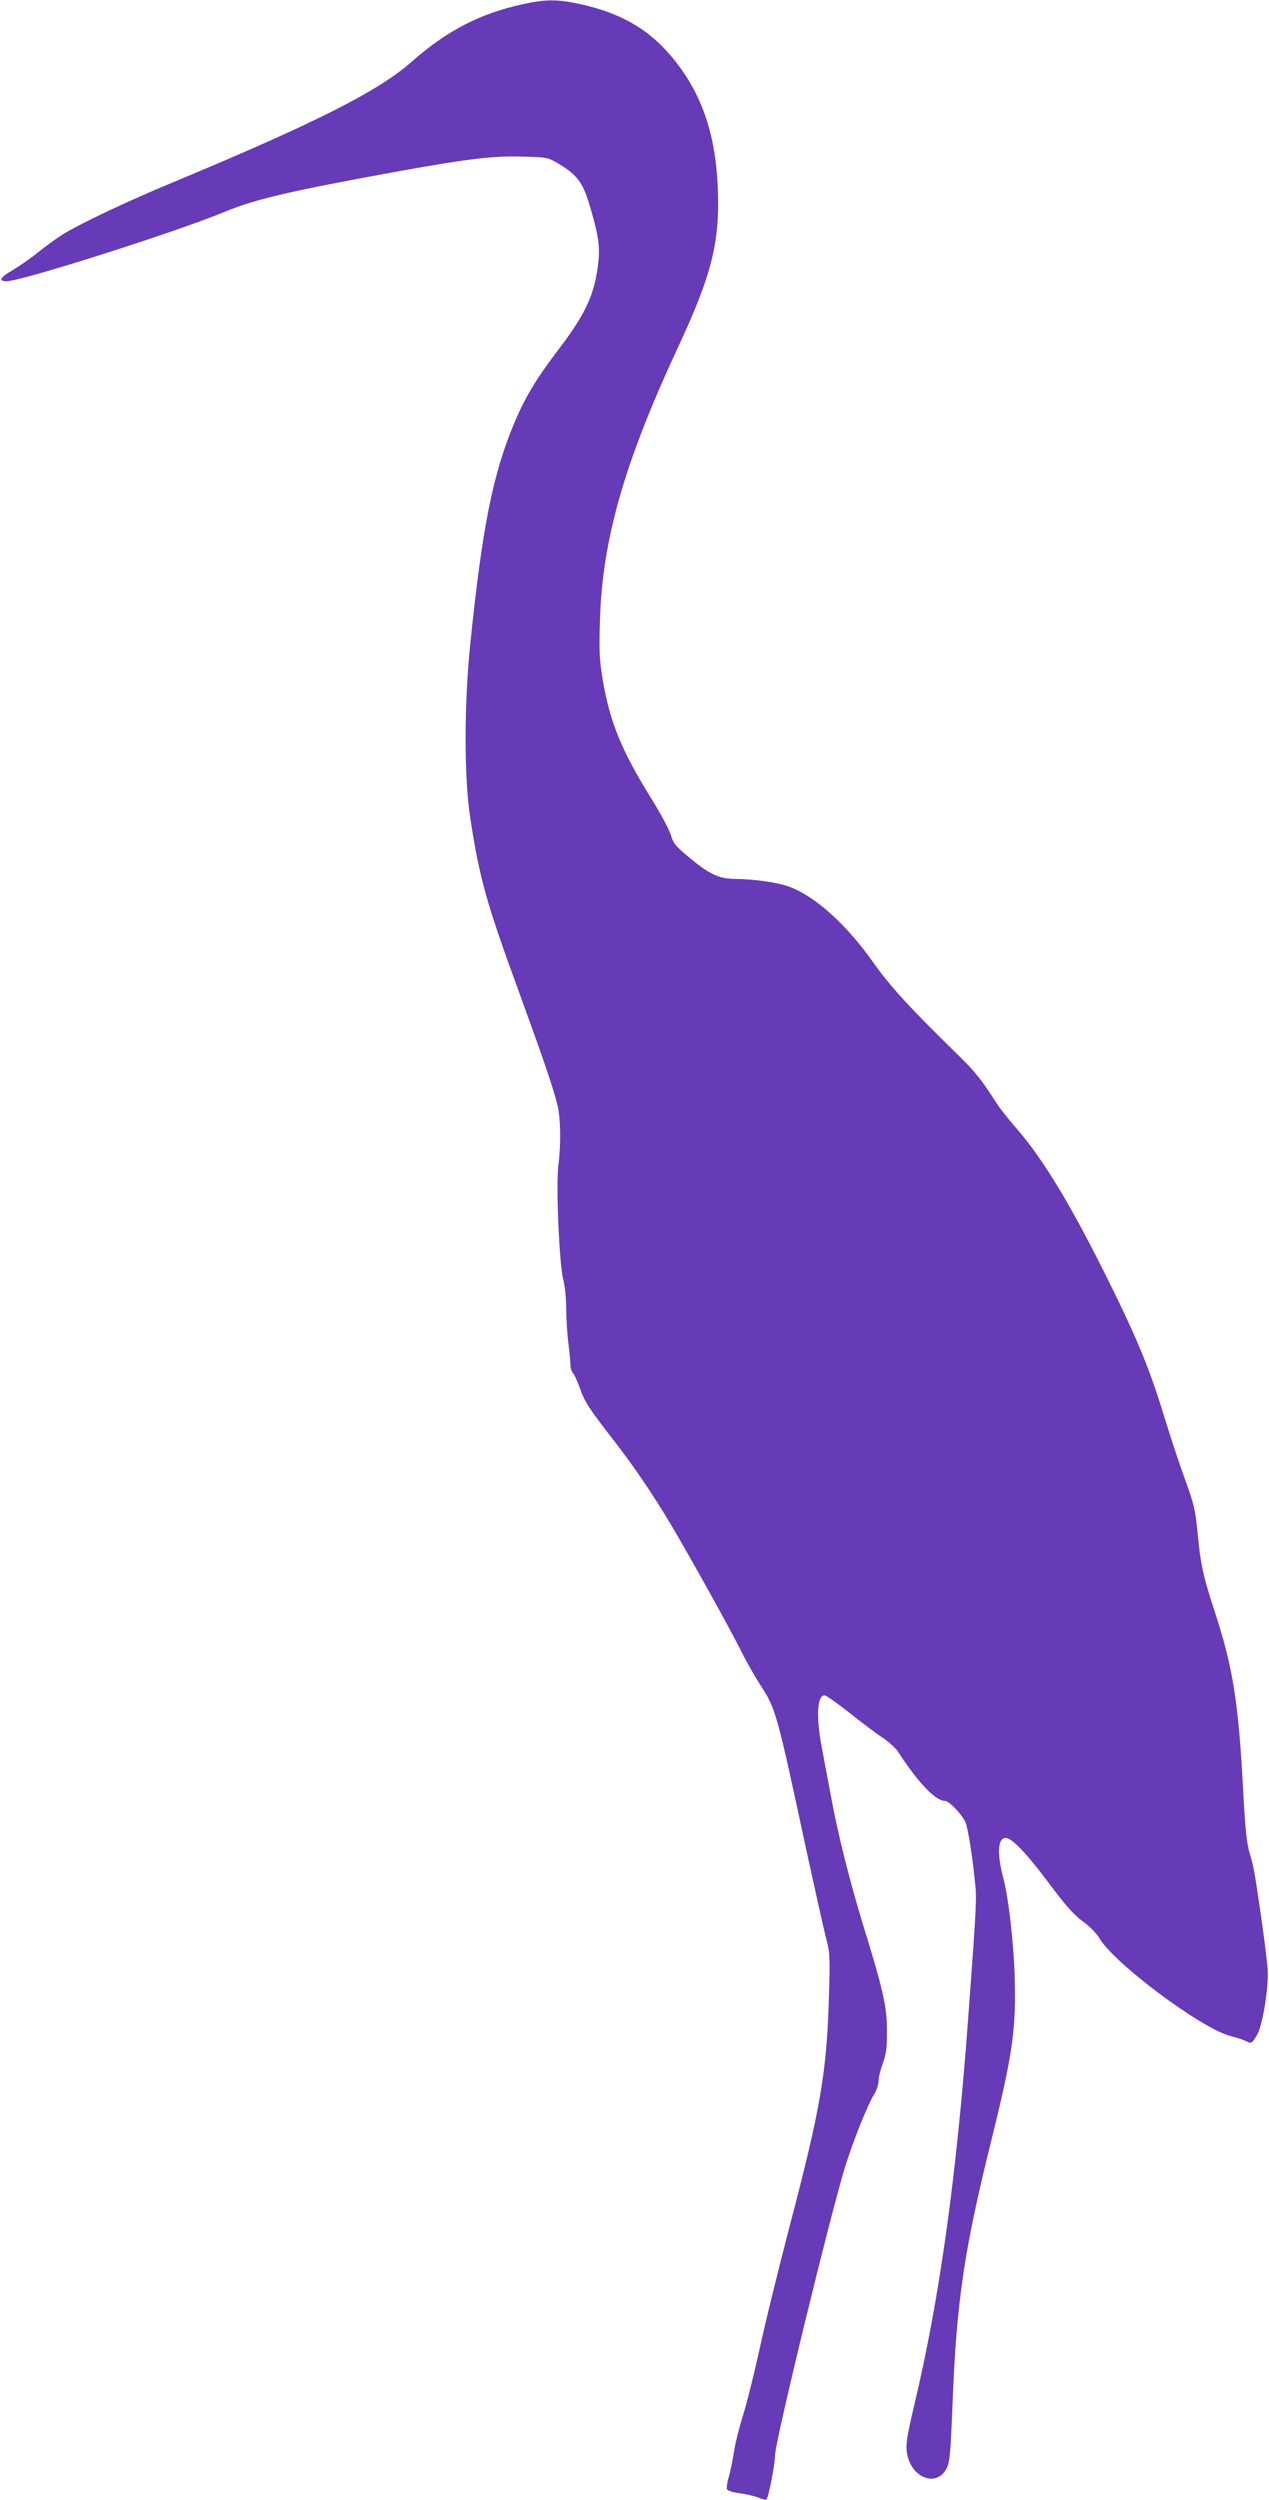 <?xml version="1.0" standalone="no"?>
<!DOCTYPE svg PUBLIC "-//W3C//DTD SVG 20010904//EN"
 "http://www.w3.org/TR/2001/REC-SVG-20010904/DTD/svg10.dtd">
<svg version="1.0" xmlns="http://www.w3.org/2000/svg"
 width="650pt" height="1280pt" viewBox="0 0 650 1280"
 preserveAspectRatio="xMidYMid meet">
<g transform="translate(0,1280) scale(0.1,-0.1)"
fill="#673ab7" stroke="none">
<path d="M2680 12779 c-221 -48 -391 -136 -570 -294 -172 -152 -491 -313
-1218 -616 -244 -101 -491 -218 -578 -274 -31 -20 -87 -61 -123 -90 -36 -29
-94 -69 -129 -90 -62 -36 -72 -55 -29 -55 76 0 860 249 1117 355 159 66 336
107 902 210 346 62 476 78 627 73 125 -3 128 -4 185 -38 91 -55 121 -94 155
-207 43 -143 54 -208 47 -283 -17 -171 -62 -271 -202 -455 -118 -155 -174
-248 -231 -384 -109 -259 -164 -537 -225 -1136 -31 -310 -31 -678 1 -885 47
-305 81 -429 246 -880 130 -357 175 -488 200 -586 17 -69 19 -202 5 -311 -13
-100 5 -510 25 -583 8 -30 15 -95 15 -145 0 -49 5 -130 11 -180 6 -49 11 -101
11 -115 0 -14 6 -32 13 -40 7 -8 23 -42 34 -74 25 -73 47 -106 171 -266 110
-142 207 -285 302 -445 101 -171 300 -529 356 -642 28 -56 74 -136 101 -177
74 -114 82 -141 231 -838 44 -201 89 -404 101 -450 20 -77 21 -98 15 -298 -11
-391 -43 -576 -205 -1192 -55 -211 -123 -487 -150 -614 -28 -127 -66 -280 -85
-340 -19 -60 -40 -143 -46 -184 -6 -41 -18 -99 -26 -128 -9 -29 -13 -59 -11
-66 3 -8 30 -17 64 -21 31 -4 75 -14 96 -22 21 -9 40 -13 43 -10 11 11 44 182
44 227 0 68 280 1219 359 1477 42 134 114 315 151 375 11 18 20 47 20 64 0 17
10 57 22 90 17 48 22 80 21 169 0 122 -18 203 -128 559 -66 218 -125 454 -159
641 -15 77 -35 187 -46 245 -31 161 -25 270 14 270 8 0 65 -41 128 -90 62 -50
138 -107 169 -127 30 -20 66 -52 79 -72 103 -158 191 -251 239 -251 21 0 83
-63 105 -107 14 -28 39 -188 53 -339 6 -61 -1 -169 -38 -669 -59 -806 -147
-1437 -274 -1970 -44 -187 -49 -223 -35 -275 27 -101 129 -145 184 -80 31 38
33 55 46 375 20 504 60 770 195 1315 113 456 131 582 122 864 -6 170 -32 392
-57 487 -34 127 -30 209 11 209 32 0 106 -77 224 -235 84 -112 127 -161 172
-193 33 -24 70 -61 82 -82 71 -127 522 -465 673 -504 31 -8 66 -19 77 -25 30
-16 34 -14 60 31 26 45 55 211 55 313 0 33 -15 157 -32 275 -39 268 -40 272
-62 345 -14 45 -23 131 -34 350 -24 430 -52 604 -146 890 -58 177 -70 235 -85
390 -12 126 -19 154 -65 280 -28 77 -76 221 -106 320 -74 242 -136 394 -280
685 -194 393 -337 630 -475 790 -41 46 -87 105 -104 131 -78 122 -109 161
-201 251 -240 234 -344 348 -425 462 -141 201 -300 345 -436 396 -60 22 -177
39 -278 40 -82 1 -130 23 -229 105 -75 62 -87 76 -100 120 -8 28 -54 113 -102
190 -149 240 -209 385 -246 600 -17 102 -20 148 -15 305 11 413 124 808 395
1391 177 379 219 545 209 818 -10 273 -77 476 -212 650 -126 163 -274 252
-497 301 -111 24 -175 24 -288 -1z"/>
</g>
</svg>
